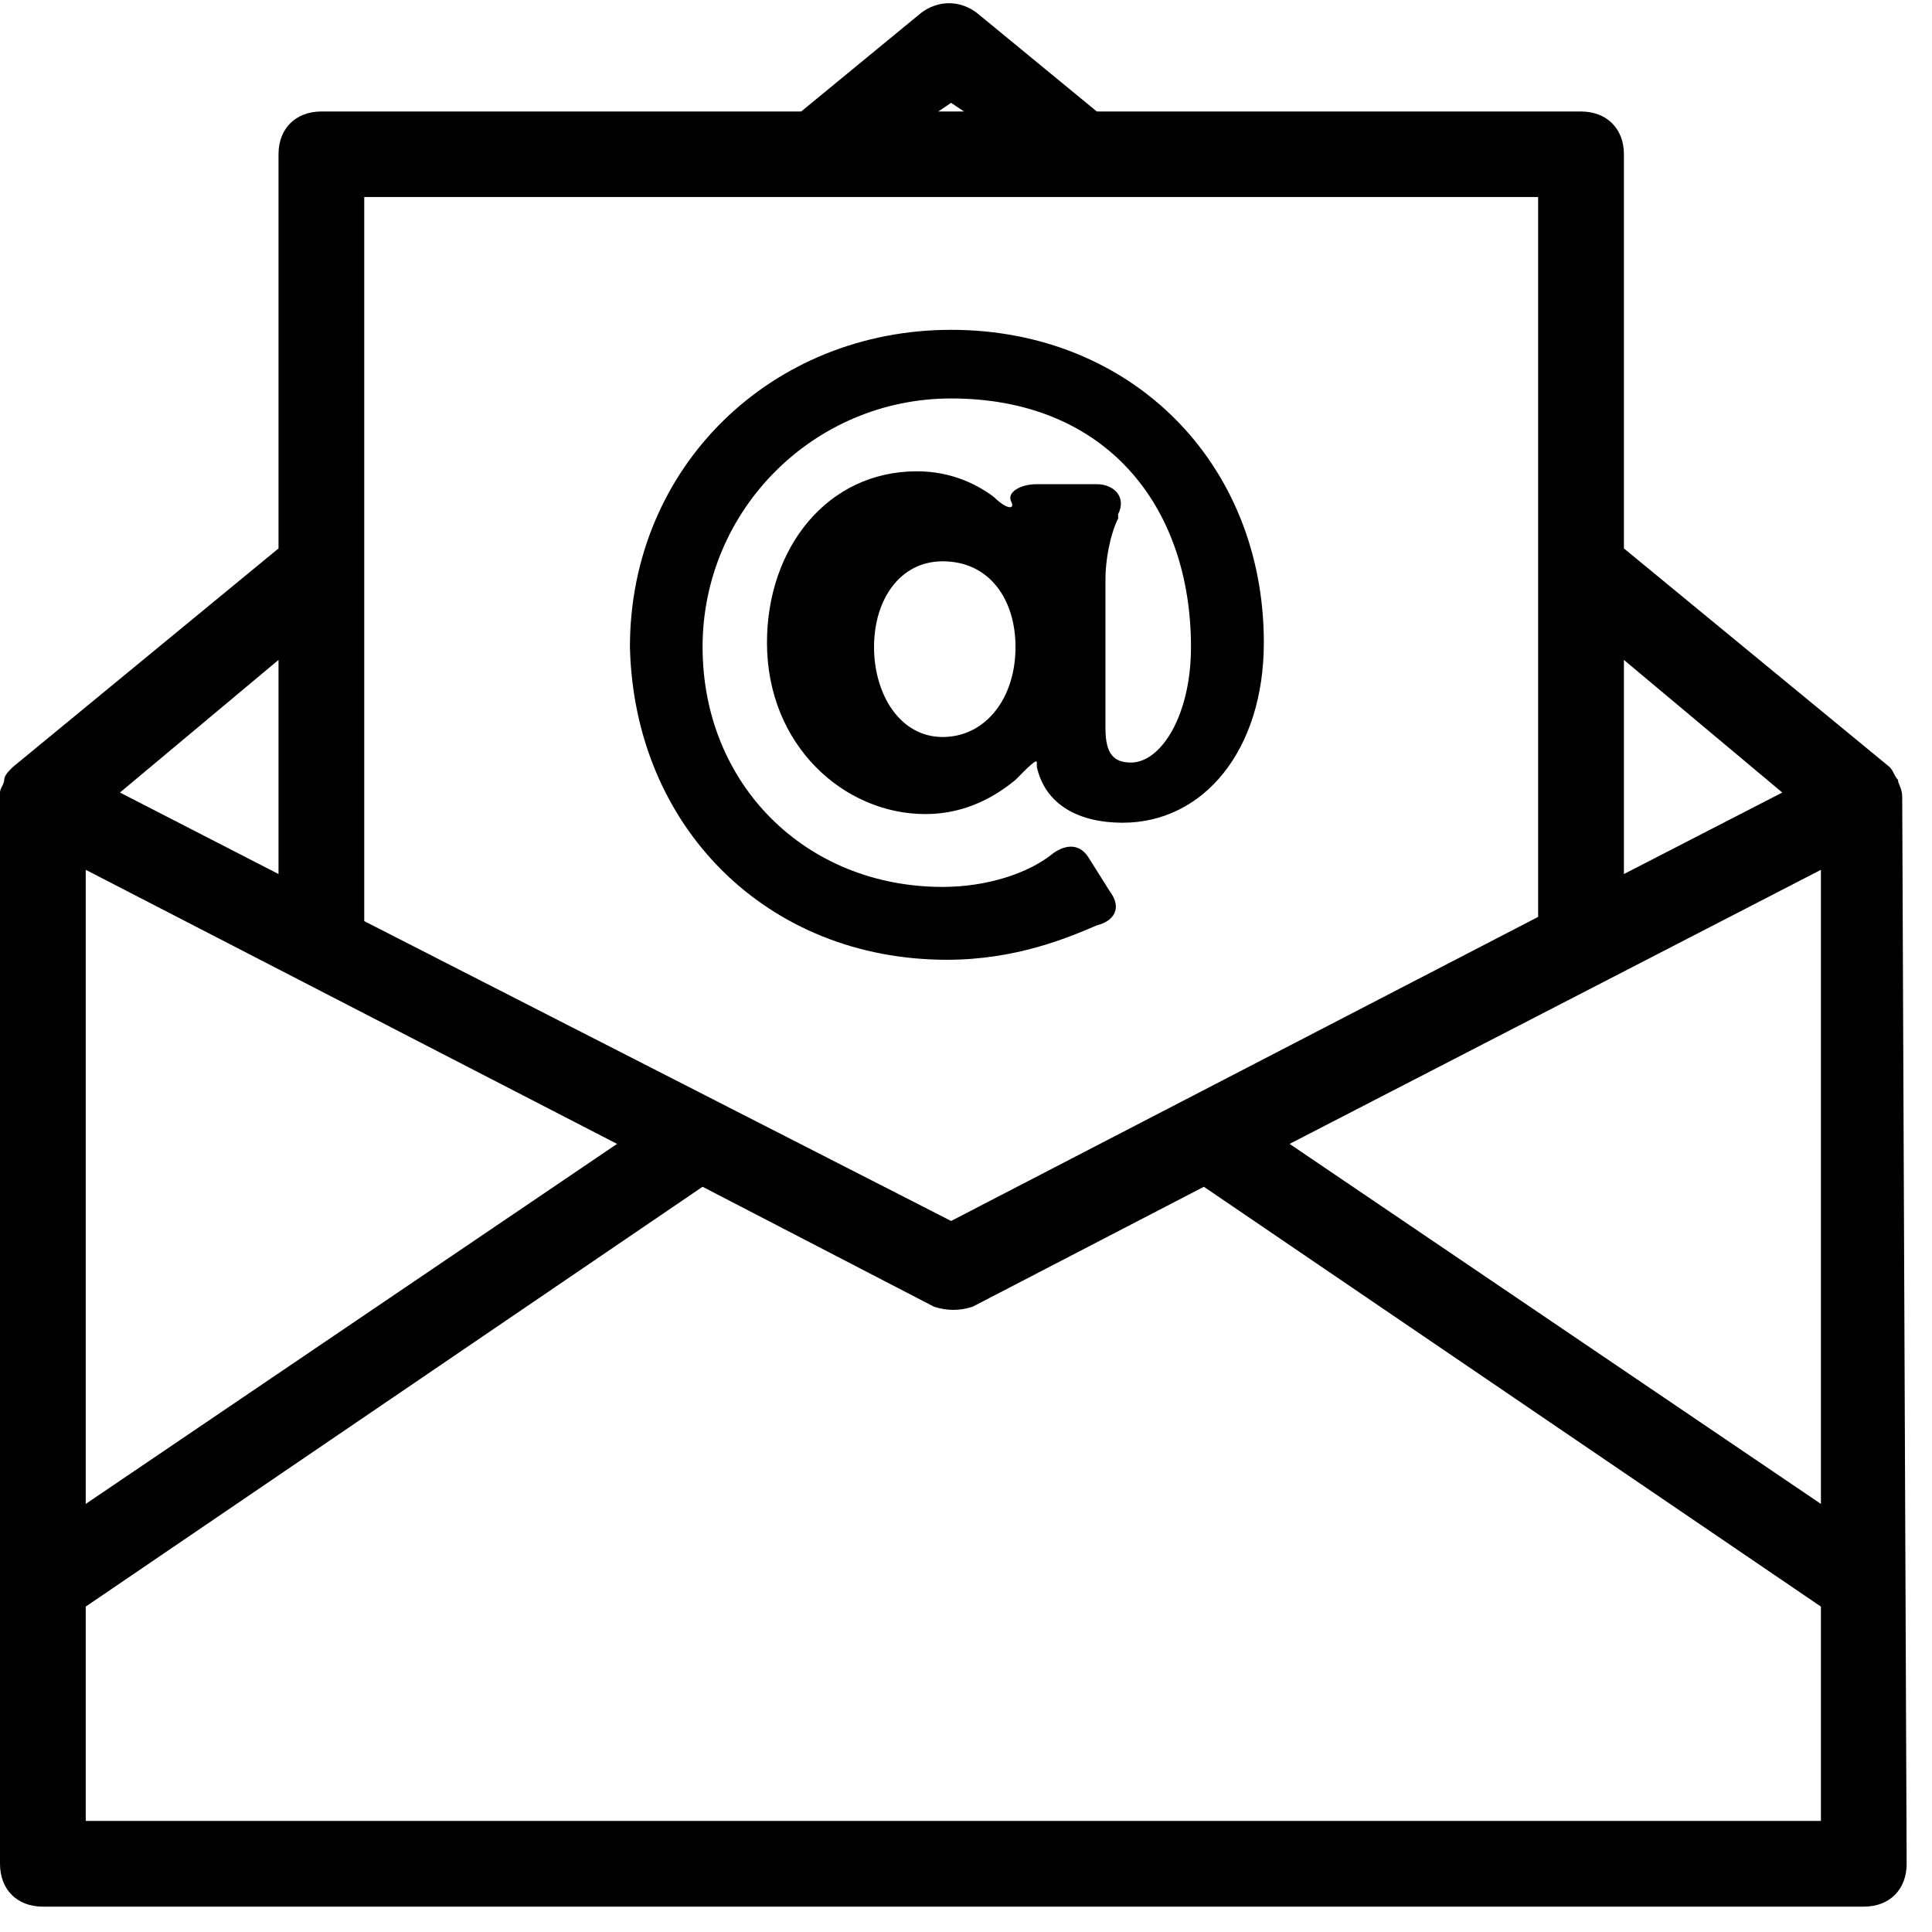 <svg xmlns="http://www.w3.org/2000/svg" xmlns:xlink="http://www.w3.org/1999/xlink" width="50" zoomAndPan="magnify" viewBox="0 0 37.5 37.5" height="50" preserveAspectRatio="xMidYMid meet" version="1.0"><defs><clipPath id="d03218adb7"><path d="M 0 0 L 37.008 0 L 37.008 37.008 L 0 37.008 Z M 0 0 " clip-rule="nonzero"/></clipPath></defs><path fill="#000000" d="M 18.379 18.629 C 19.711 18.629 20.707 18.211 21.289 17.961 C 21.621 17.879 21.789 17.629 21.539 17.297 L 21.121 16.633 C 20.957 16.383 20.707 16.383 20.457 16.551 C 19.957 16.965 19.129 17.215 18.297 17.215 C 15.633 17.215 13.637 15.219 13.637 12.559 C 13.637 9.895 15.801 7.734 18.461 7.734 C 21.457 7.734 23.117 9.812 23.117 12.559 C 23.117 13.887 22.535 14.801 21.953 14.801 C 21.621 14.801 21.457 14.637 21.457 14.137 L 21.457 11.227 C 21.457 10.895 21.539 10.395 21.703 10.062 L 21.703 9.98 C 21.871 9.648 21.621 9.398 21.289 9.398 L 20.125 9.398 C 19.793 9.398 19.543 9.562 19.625 9.73 C 19.711 9.895 19.543 9.895 19.293 9.648 C 18.961 9.398 18.461 9.148 17.797 9.148 C 16.051 9.148 14.887 10.645 14.887 12.473 C 14.887 14.469 16.383 15.801 17.961 15.801 C 18.629 15.801 19.211 15.551 19.711 15.137 C 19.957 14.887 20.125 14.719 20.125 14.801 C 20.125 14.887 20.125 14.887 20.125 14.887 C 20.293 15.633 20.957 15.969 21.789 15.969 C 23.367 15.969 24.531 14.555 24.531 12.473 C 24.531 8.98 21.953 6.402 18.461 6.402 C 14.969 6.402 12.227 9.066 12.227 12.559 C 12.309 16.051 14.887 18.629 18.379 18.629 Z M 18.297 14.305 C 17.465 14.305 16.965 13.473 16.965 12.559 C 16.965 11.641 17.465 10.895 18.297 10.895 C 19.211 10.895 19.711 11.641 19.711 12.559 C 19.711 13.555 19.129 14.305 18.297 14.305 Z M 18.297 14.305 " fill-opacity="1" fill-rule="nonzero"/><g clip-path="url(#d03218adb7)"><path fill="#000000" d="M 36.922 15.469 C 36.922 15.301 36.84 15.219 36.84 15.137 C 36.758 15.051 36.758 14.969 36.676 14.887 L 31.52 10.645 L 31.52 2.992 C 31.52 2.496 31.184 2.164 30.688 2.164 L 21.289 2.164 L 18.961 0.25 C 18.629 0 18.211 0 17.879 0.25 L 15.551 2.164 L 6.238 2.164 C 5.738 2.164 5.406 2.496 5.406 2.992 L 5.406 10.645 L 0.25 14.887 C 0.168 14.969 0.082 15.051 0.082 15.137 C 0.082 15.219 0 15.301 0 15.383 C 0 15.383 0 15.469 0 15.469 C 0 15.469 0 15.469 0 15.551 L 0 36.176 C 0 36.676 0.332 37.008 0.832 37.008 L 36.176 37.008 C 36.676 37.008 37.008 36.676 37.008 36.176 L 36.922 15.469 C 37.008 15.469 36.922 15.469 36.922 15.469 Z M 35.344 16.883 L 35.344 29.191 L 25.031 22.203 Z M 34.594 15.383 L 31.52 16.965 L 31.52 12.809 Z M 18.461 1.996 L 18.711 2.164 L 18.211 2.164 Z M 29.855 3.824 L 29.855 17.797 L 18.461 23.699 L 7.07 17.879 L 7.07 3.824 Z M 1.664 16.883 L 11.977 22.203 L 1.664 29.191 Z M 5.406 16.965 L 2.328 15.383 L 5.406 12.809 Z M 1.664 35.344 L 1.664 31.184 L 13.637 23.035 L 18.129 25.363 C 18.379 25.445 18.629 25.445 18.879 25.363 L 23.367 23.035 L 35.344 31.184 L 35.344 35.344 Z M 1.664 35.344 " fill-opacity="1" fill-rule="nonzero"/></g></svg>